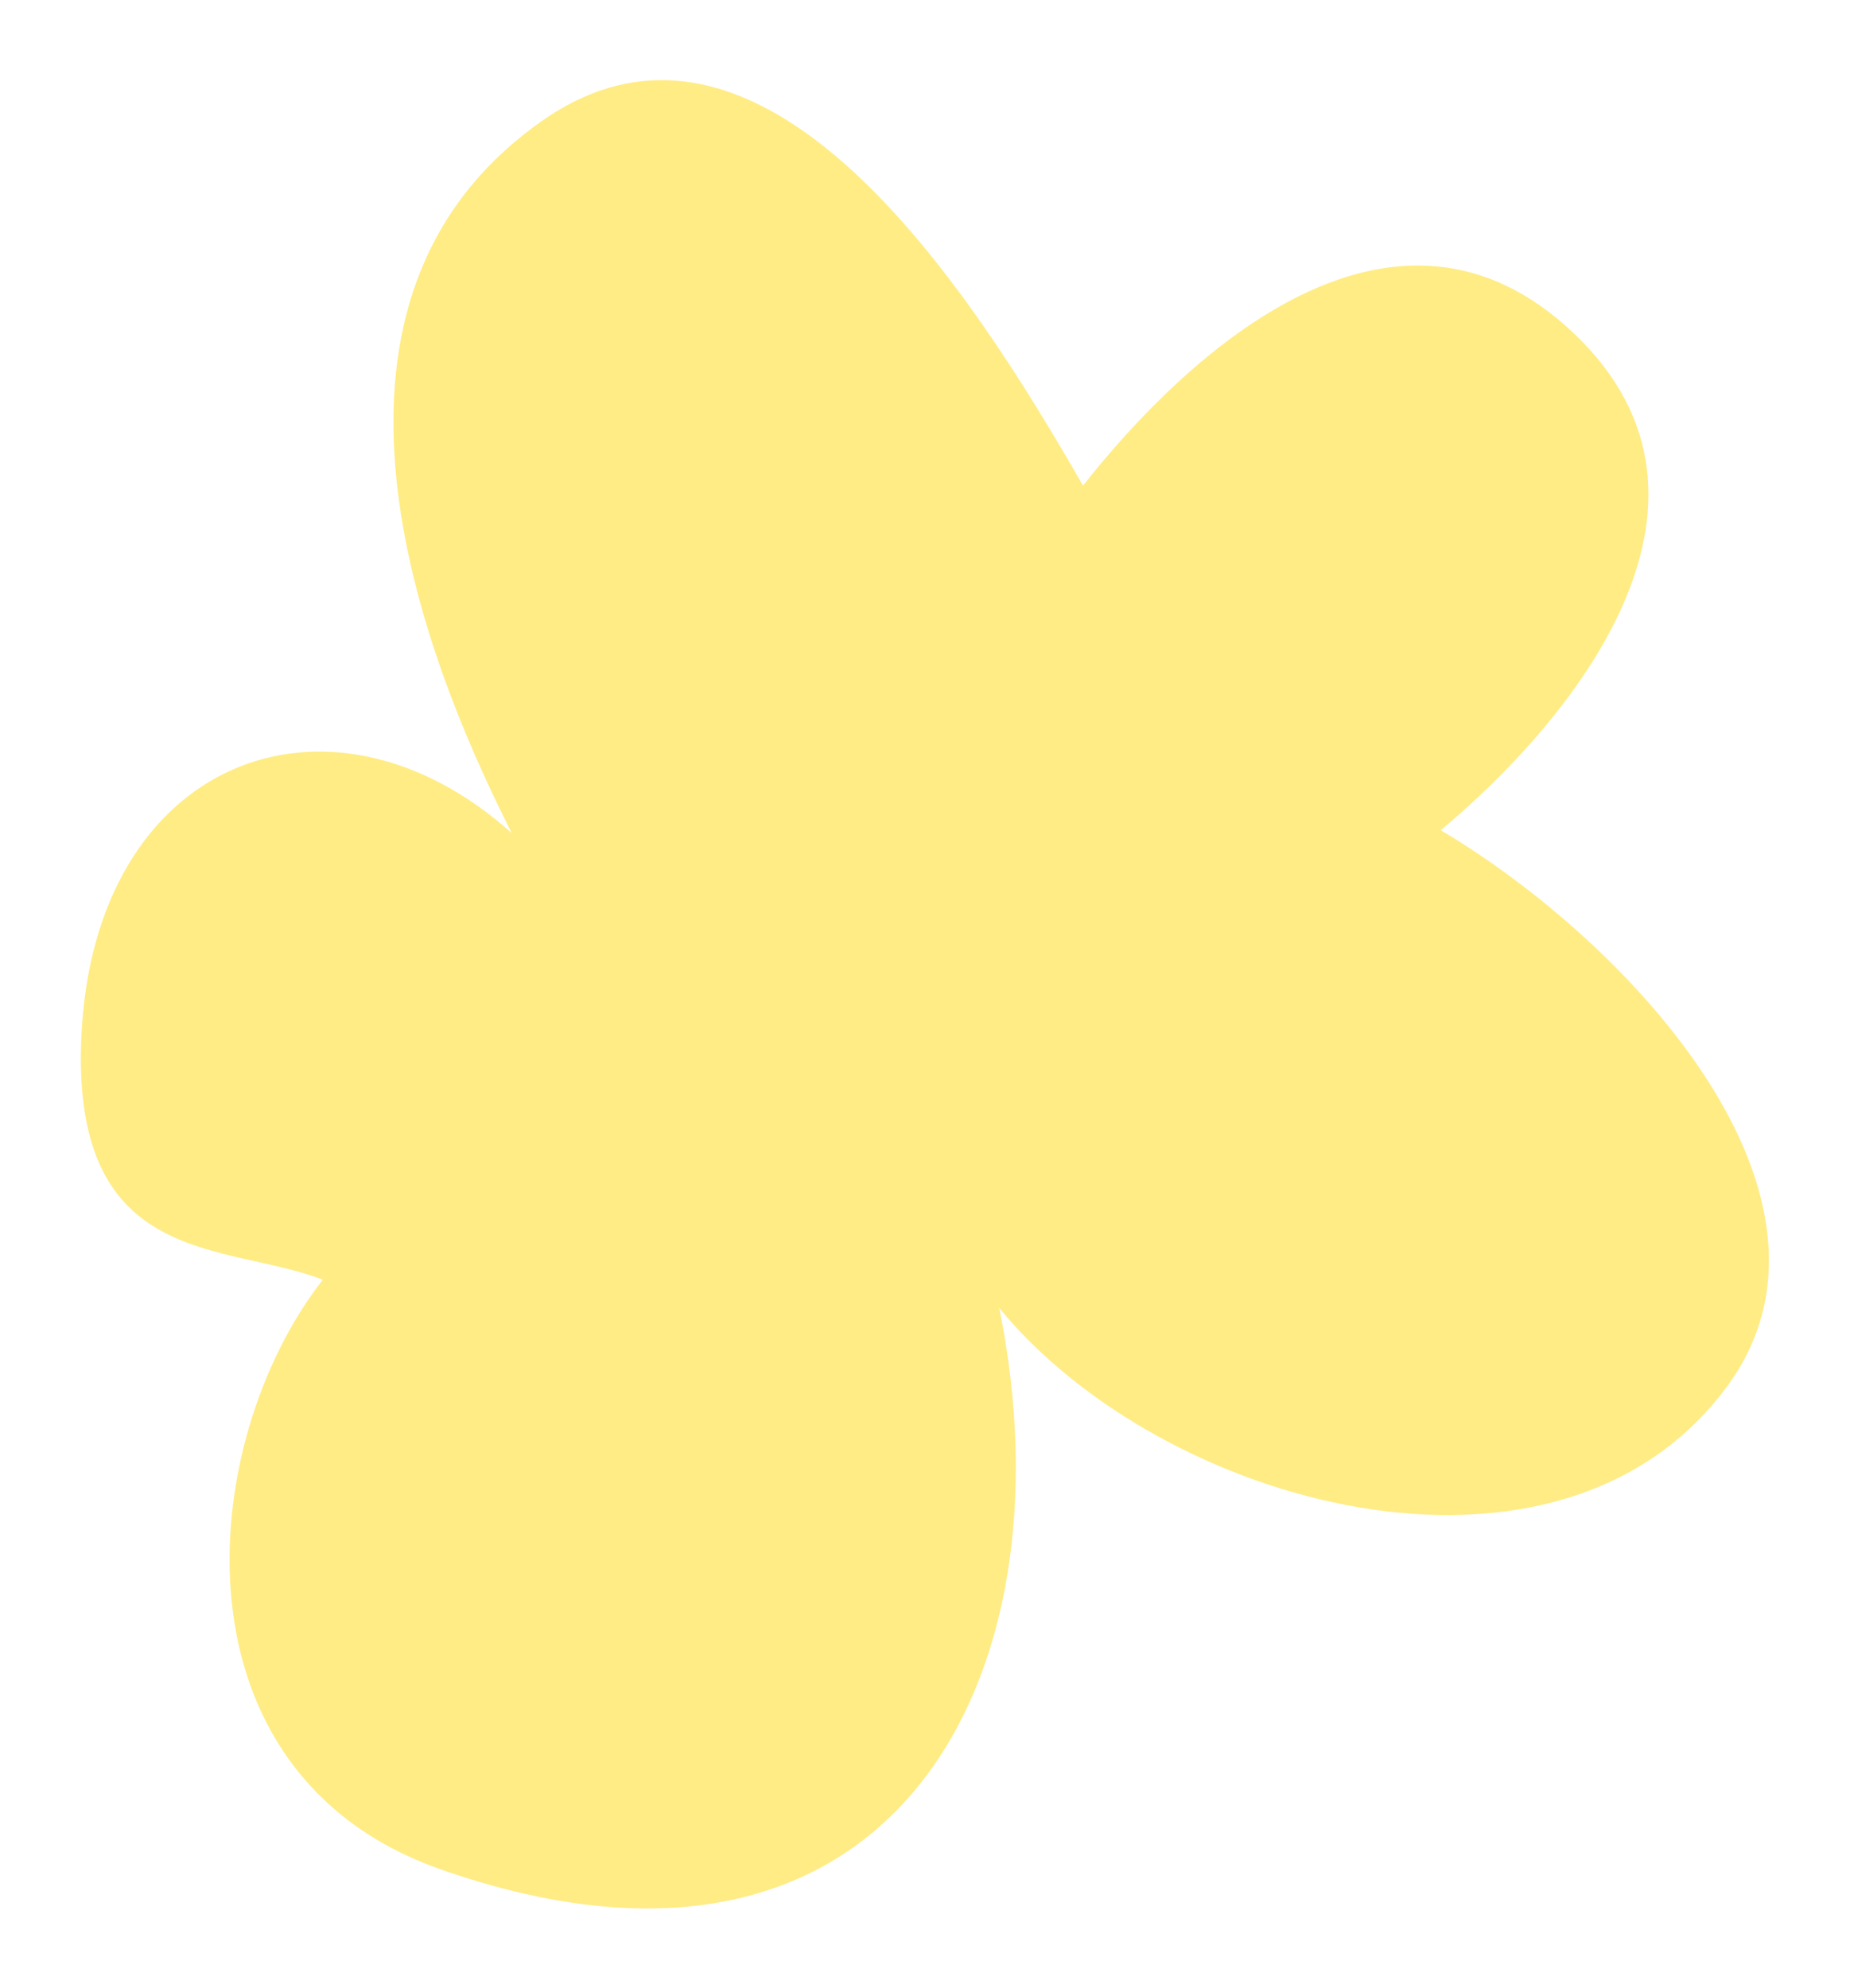 <?xml version="1.0" encoding="UTF-8"?> <svg xmlns="http://www.w3.org/2000/svg" width="887" height="953" viewBox="0 0 887 953" fill="none"><g filter="url(#filter0_f_3058_2137)"><path d="M259.559 58.179C127.3 151.395 214.857 338.679 245.377 399.391C157.896 321.019 44.547 363.83 38.977 497.838C34.379 608.464 108.787 595.464 154.768 613.467C93.595 691.861 80.397 850.247 211.374 896.149C427.05 971.733 515.546 805.476 479.066 626.947C556.916 722.142 746.426 774.213 827.592 665.263C895.057 574.703 782.308 452.275 690.767 397.98C752.599 346.477 840.326 241.391 754.721 159.915C668.711 78.054 570.078 168.288 519.256 232.794C464.393 137.15 365.289 -16.339 259.559 58.179Z" fill="#FFEC84"></path></g><defs><filter id="filter0_f_3058_2137" x="0.831" y="0.479" width="885.229" height="952.319" filterUnits="userSpaceOnUse" color-interpolation-filters="sRGB"><feFlood flood-opacity="0" result="BackgroundImageFix"></feFlood><feBlend mode="normal" in="SourceGraphic" in2="BackgroundImageFix" result="shape"></feBlend><feGaussianBlur stdDeviation="18.971" result="effect1_foregroundBlur_3058_2137"></feGaussianBlur></filter></defs></svg> 